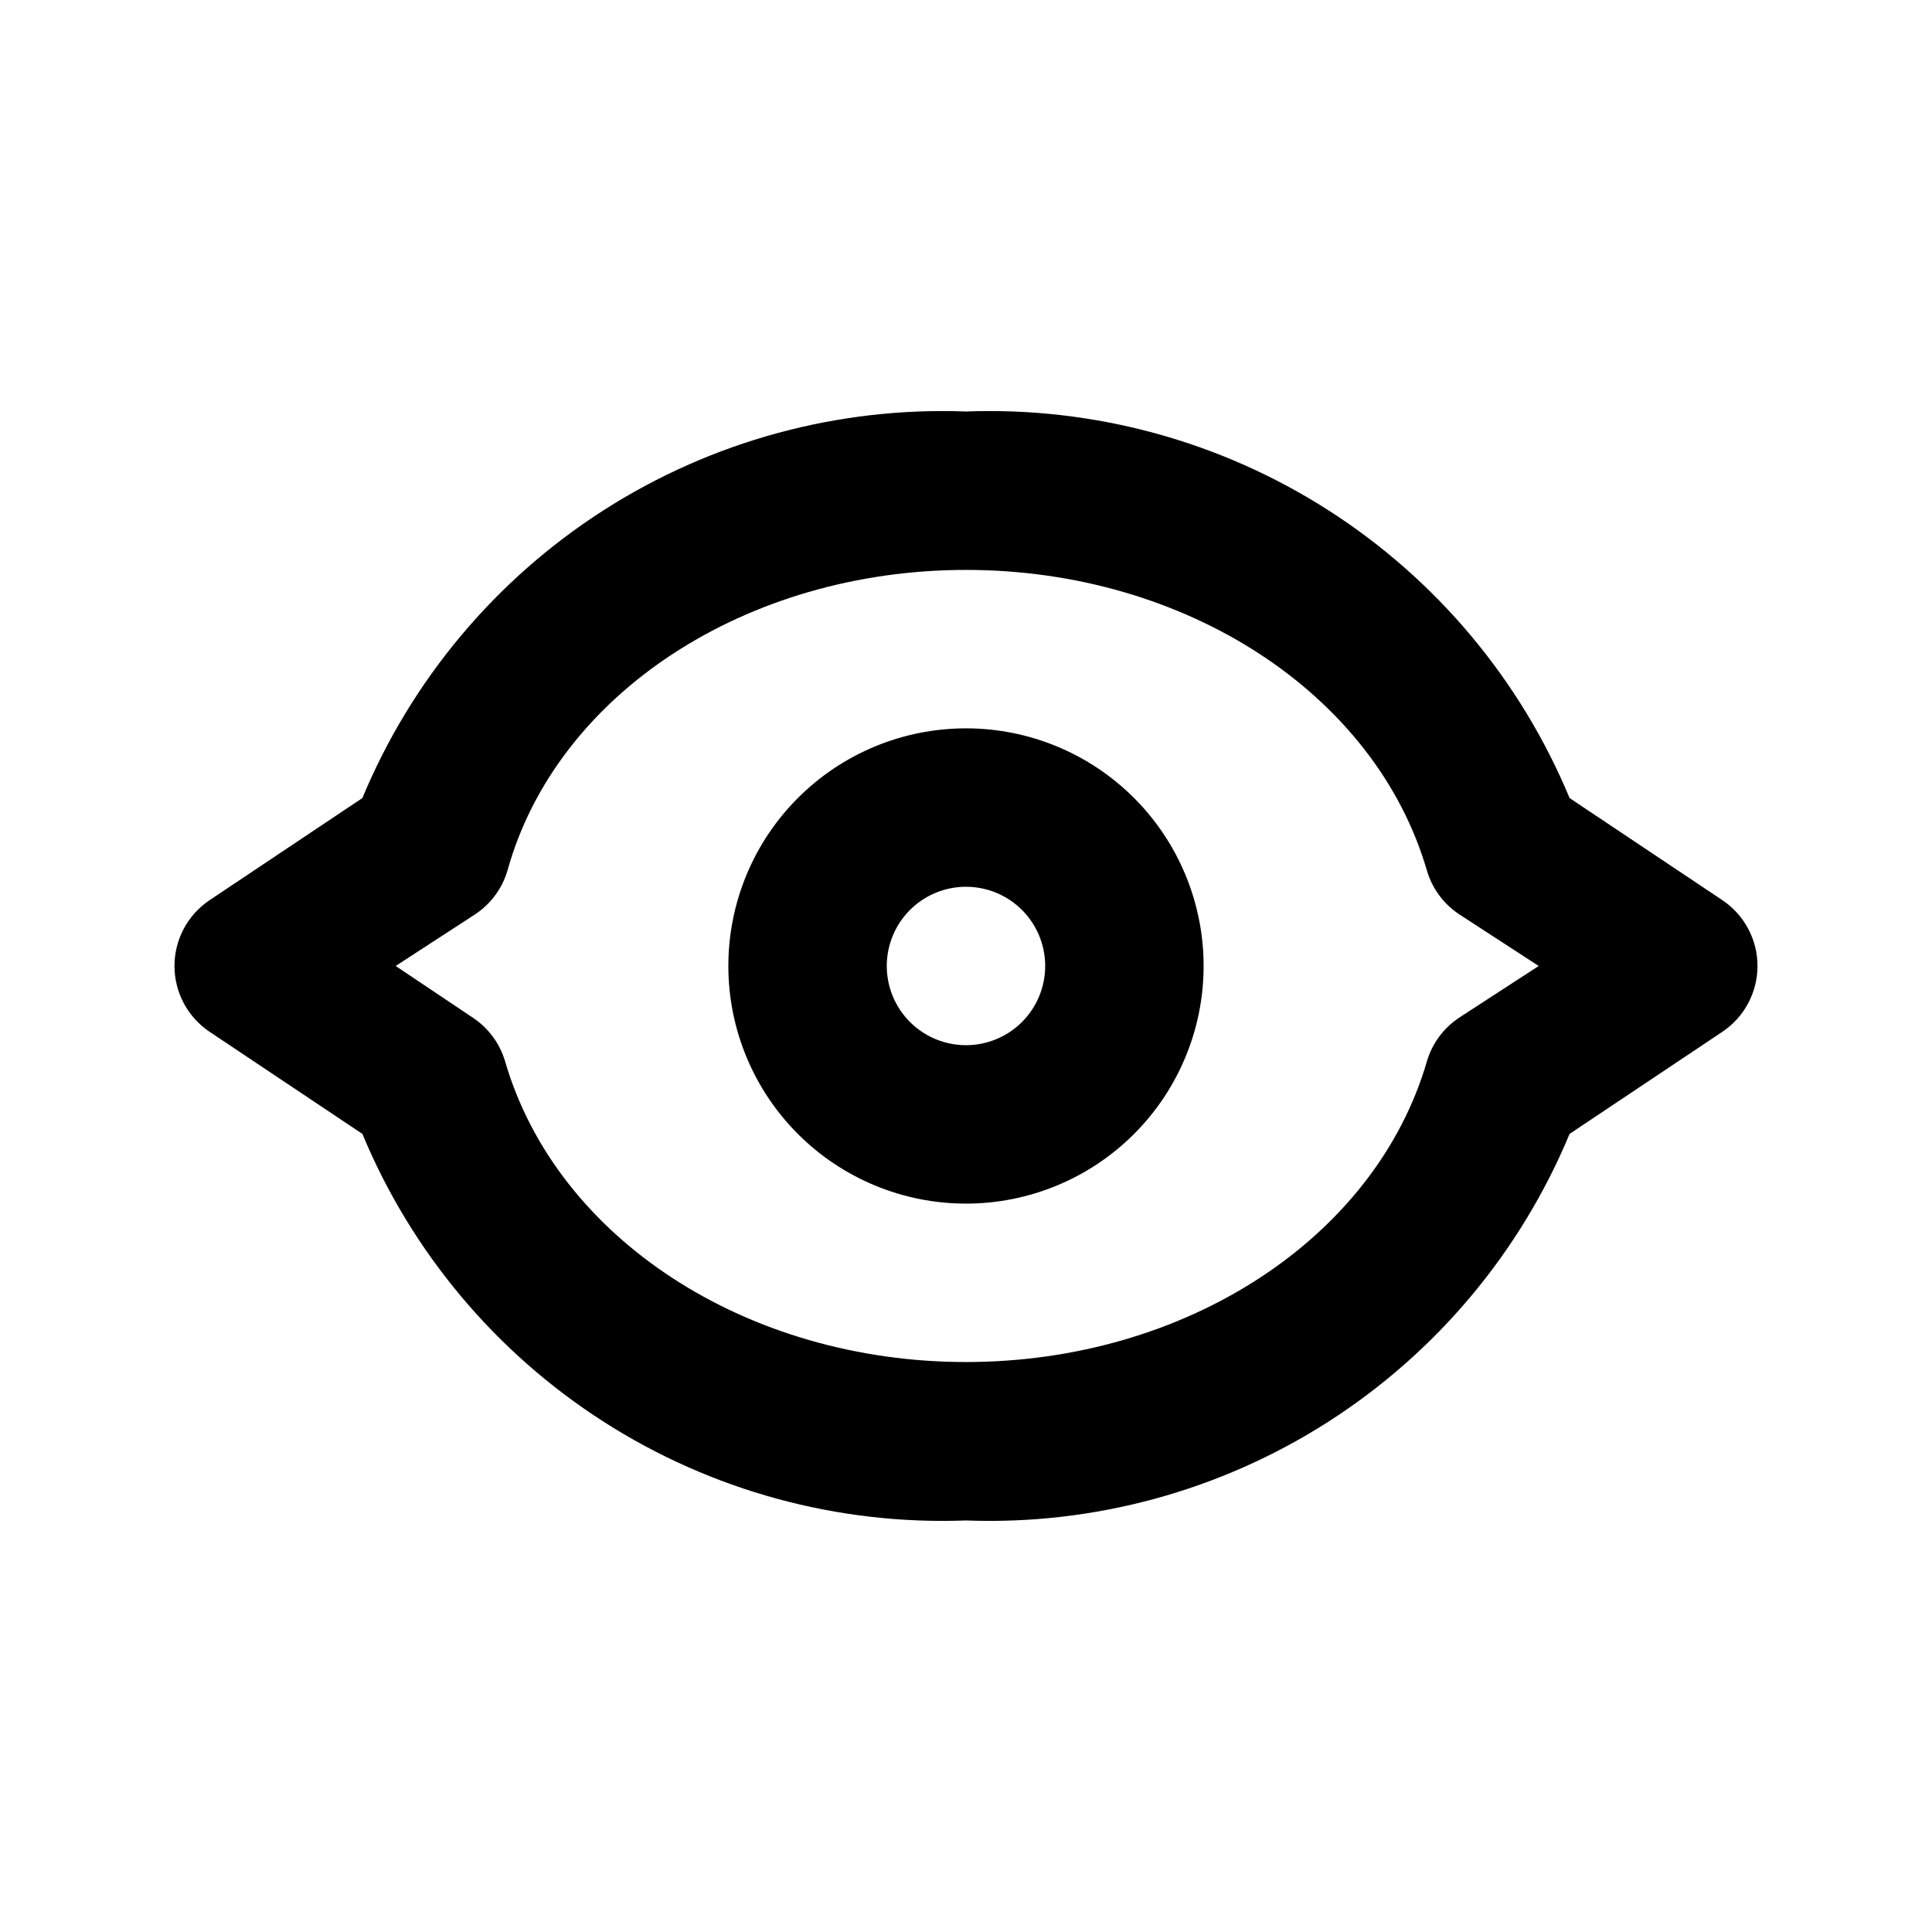 <?xml version="1.0" encoding="UTF-8"?>
<!-- The Best Svg Icon site in the world: iconSvg.co, Visit us! https://iconsvg.co -->
<svg fill="#000000" width="800px" height="800px" version="1.1" viewBox="144 144 512 512" xmlns="http://www.w3.org/2000/svg">
 <path d="m600.47 382.57-40.516-27.078c-13.035-31.352-35.344-57.965-63.934-76.277-28.59-18.309-62.098-27.438-96.023-26.164-33.93-1.273-67.438 7.856-96.027 26.164-28.59 18.312-50.898 44.926-63.934 76.277l-40.516 27.078c-5.801 3.902-9.281 10.434-9.281 17.426 0 6.988 3.481 13.523 9.281 17.422l40.516 27.078c13.035 31.352 35.344 57.965 63.934 76.277 28.59 18.309 62.098 27.441 96.027 26.164 33.926 1.277 67.434-7.856 96.023-26.164 28.59-18.312 50.898-44.926 63.934-76.277l40.516-27.078c5.805-3.898 9.285-10.434 9.285-17.422 0-6.992-3.481-13.523-9.285-17.426zm-69.695 31.066v0.004c-4.141 2.711-7.188 6.801-8.605 11.543-13.645 47.023-64.023 79.77-122.17 79.77s-108.53-32.746-122.17-79.77h-0.004c-1.418-4.742-4.465-8.832-8.605-11.543l-20.363-13.645 20.992-13.645c4.141-2.715 7.188-6.805 8.605-11.547 13.016-47.023 63.398-79.77 121.55-79.77s108.53 32.746 122.17 79.77c1.418 4.742 4.465 8.832 8.605 11.547l20.992 13.645zm-130.78-76.617c-16.703 0-32.723 6.633-44.531 18.445-11.812 11.809-18.445 27.828-18.445 44.531 0 16.699 6.633 32.719 18.445 44.531 11.809 11.809 27.828 18.445 44.531 18.445 16.699 0 32.719-6.637 44.531-18.445 11.809-11.812 18.445-27.832 18.445-44.531 0-16.703-6.637-32.723-18.445-44.531-11.812-11.812-27.832-18.445-44.531-18.445zm0 83.969c-5.57 0-10.91-2.215-14.844-6.148-3.938-3.938-6.148-9.277-6.148-14.844 0-5.57 2.211-10.91 6.148-14.844 3.934-3.938 9.273-6.148 14.844-6.148 5.566 0 10.906 2.211 14.844 6.148 3.934 3.934 6.148 9.273 6.148 14.844 0 5.566-2.215 10.906-6.148 14.844-3.938 3.934-9.277 6.148-14.844 6.148z"/>
</svg>